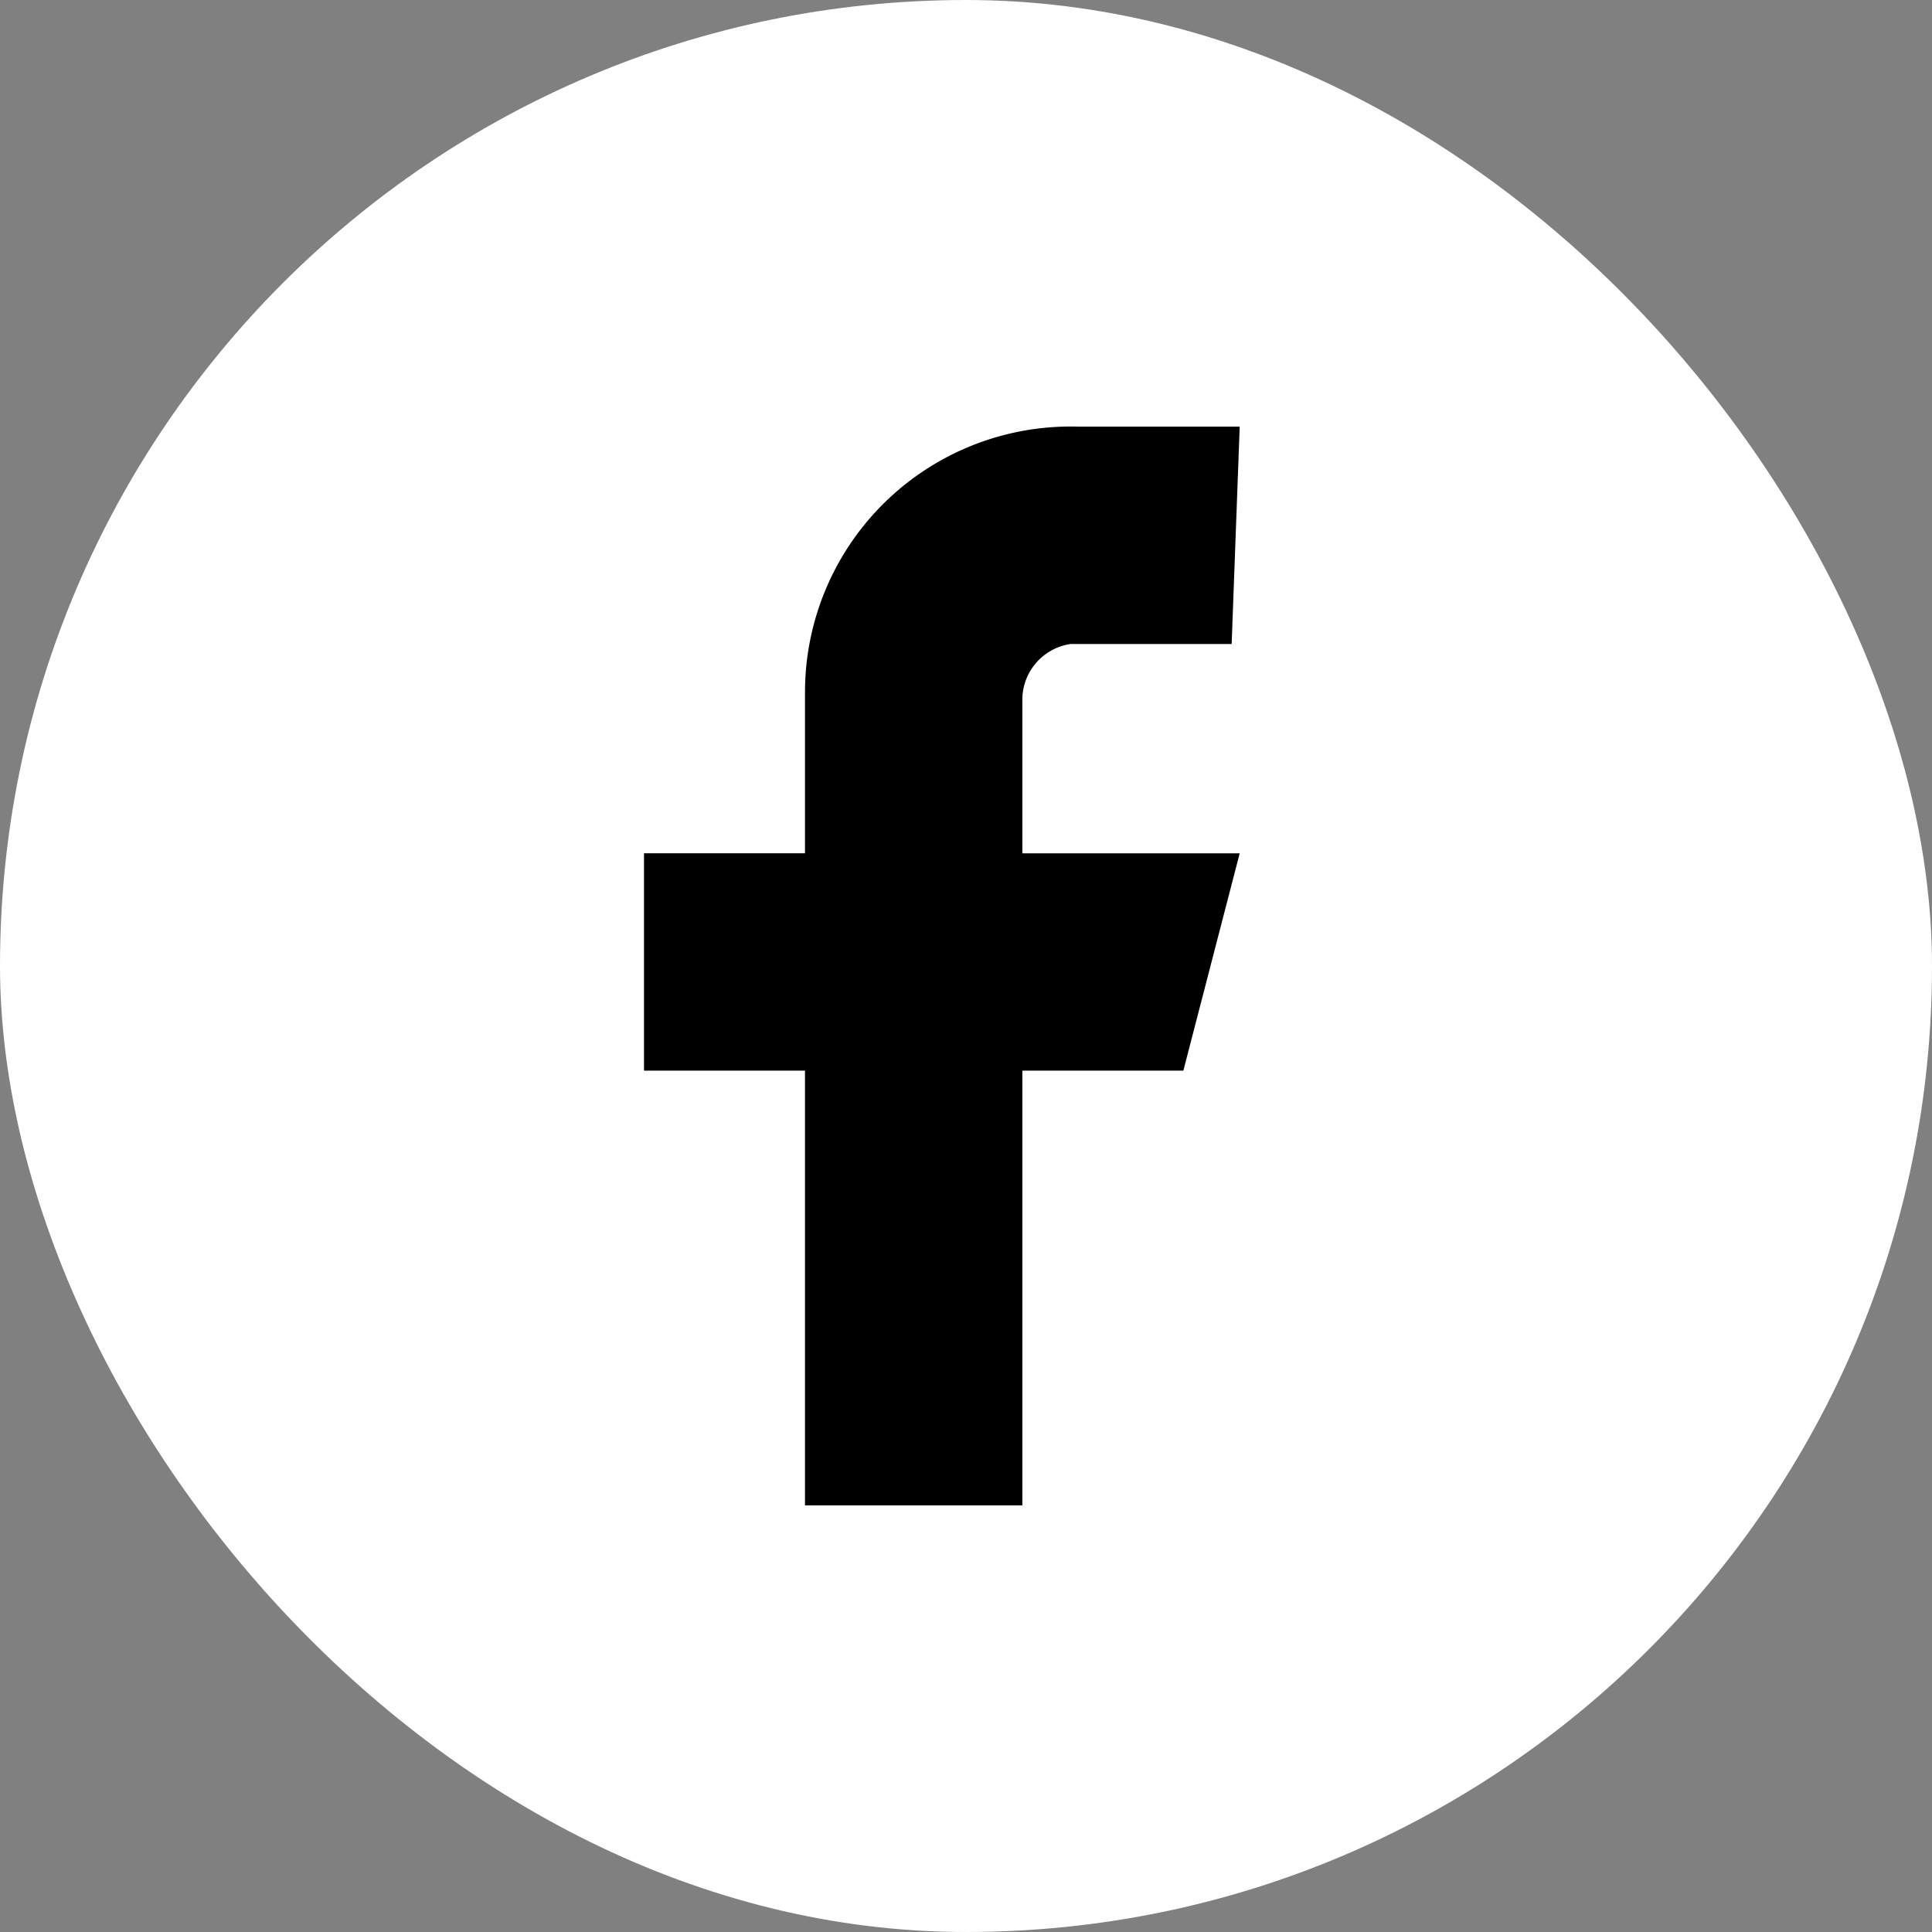 <svg xmlns="http://www.w3.org/2000/svg" viewBox="0 0 24 24">
  <rect x="0" y="0" width="24" height="24" fill="#808080" stroke="none"/>
  <g transform="translate(-13.9 -.3)">
    <rect fill="white" width="24" height="24" x="13.9" y=".3" ry="12"/>
    <path fill="black" d="M29.3 5.6h-2a3.3 3.3 0 0 0-3.4 3.3v2h-2v2.7h2V19h2.7v-5.4h2l.7-2.7h-2.7V9a.7.7 0 0 1 .6-.7h2z"/>
  </g>
</svg>
